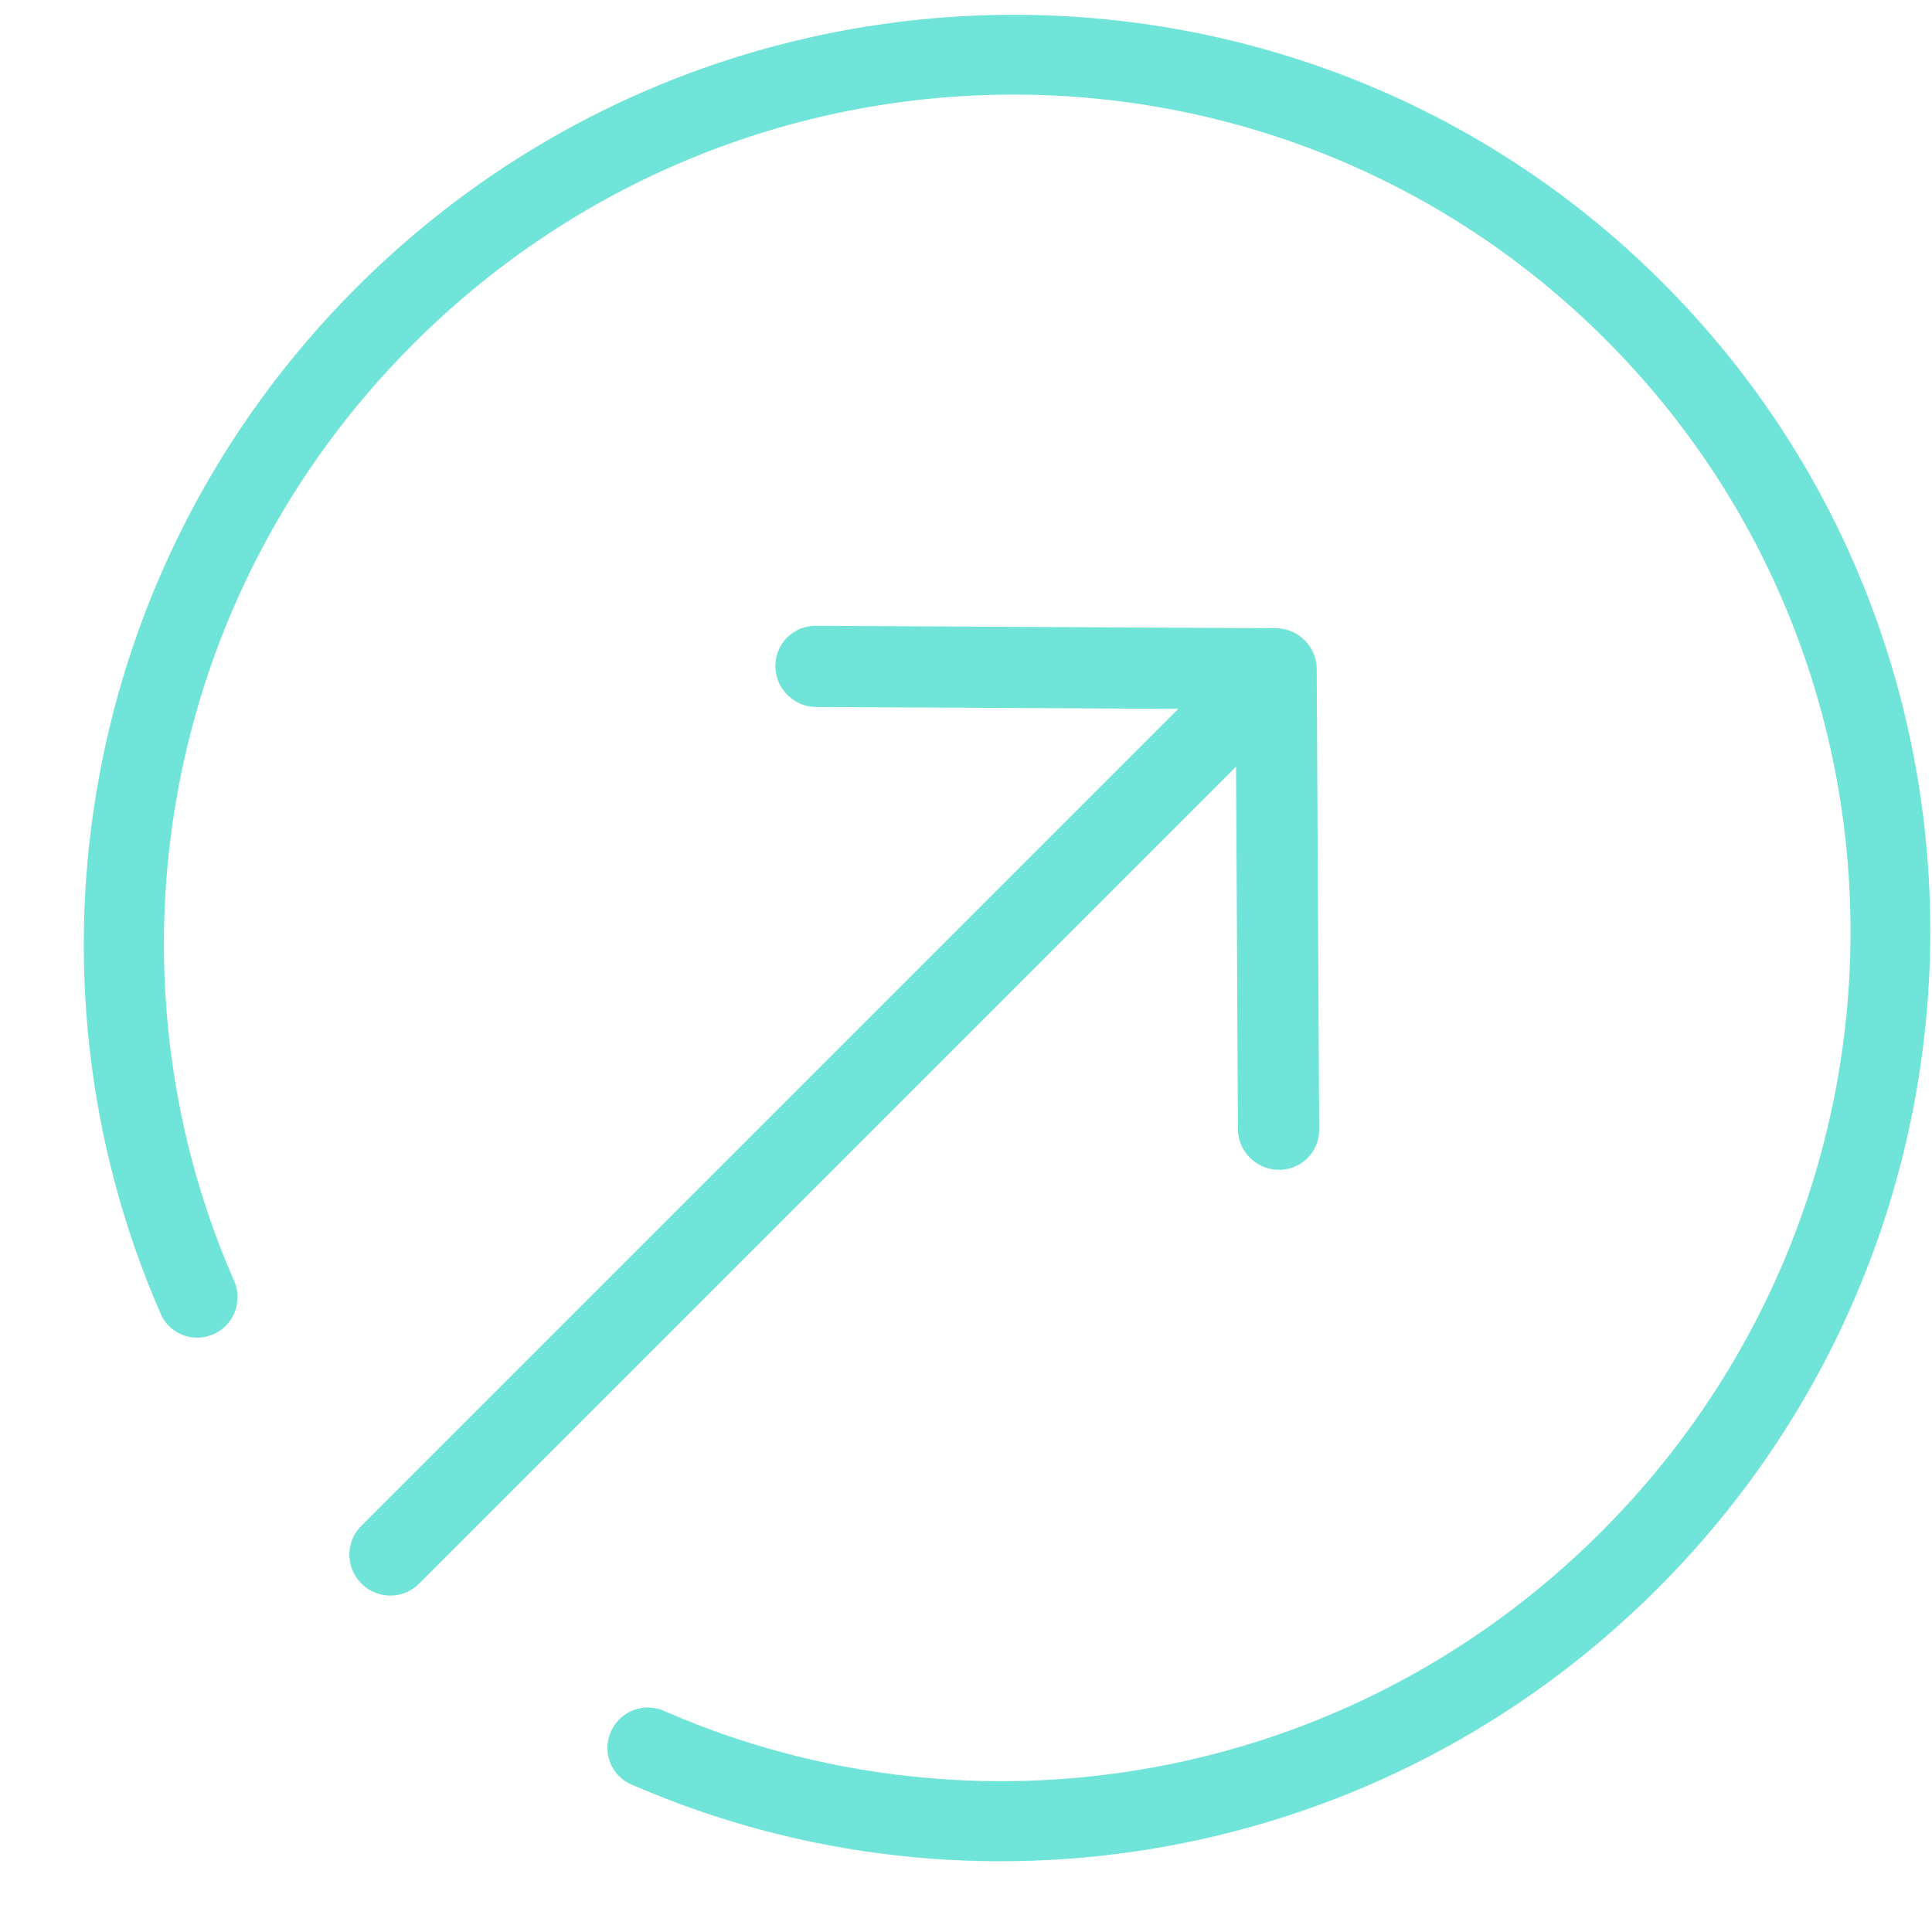 <?xml version="1.0" encoding="UTF-8"?>
<svg width="21px" height="21px" viewBox="0 0 21 21" version="1.1" xmlns="http://www.w3.org/2000/svg" xmlns:xlink="http://www.w3.org/1999/xlink">
    <title>1D5AC7BB-5E95-44F5-91B4-AF09E696F884</title>
    <g id="Lobby-concept" stroke="none" stroke-width="1" fill="none" fill-rule="evenodd">
        <g id="DevOps-and-Cloud" transform="translate(-1372, -5)" fill="#71E4D9">
            <g id="ITW-lobby" transform="translate(1290, 1)">
                <path d="M92.924,4.142 C88.656,4.142 85.004,6.781 83.538,10.506 C83.472,10.652 83.493,10.822 83.592,10.949 C83.691,11.075 83.852,11.138 84.011,11.111 C84.17,11.085 84.301,10.973 84.353,10.822 C85.691,7.422 89.019,5.012 92.924,5.012 C98.01,5.012 102.124,9.095 102.124,14.142 C102.124,19.19 98.01,23.273 92.924,23.273 C89.019,23.273 85.691,20.862 84.353,17.462 C84.301,17.311 84.17,17.2 84.011,17.173 C83.852,17.147 83.691,17.209 83.592,17.335 C83.493,17.462 83.472,17.632 83.538,17.778 C85.004,21.503 88.656,24.142 92.924,24.142 C98.483,24.142 103,19.66 103,14.142 C103,8.625 98.483,4.142 92.924,4.142 Z M93.543,10.142 C93.364,10.142 93.203,10.252 93.136,10.419 C93.069,10.586 93.109,10.778 93.237,10.904 L96.001,13.697 L83.445,13.697 C83.287,13.695 83.14,13.779 83.06,13.917 C82.98,14.056 82.98,14.227 83.06,14.365 C83.14,14.503 83.287,14.587 83.445,14.585 L96.001,14.585 L93.237,17.378 C93.122,17.489 93.076,17.655 93.116,17.81 C93.156,17.966 93.276,18.087 93.43,18.128 C93.584,18.168 93.748,18.122 93.858,18.006 L97.371,14.455 C97.543,14.282 97.543,14.001 97.371,13.827 L93.858,10.277 C93.775,10.191 93.662,10.142 93.543,10.142 Z" id="icon-scroll-down" transform="translate(93, 14.142) rotate(-45) translate(-93, -14.142) "></path>
            </g>
        </g>
    </g>
</svg>